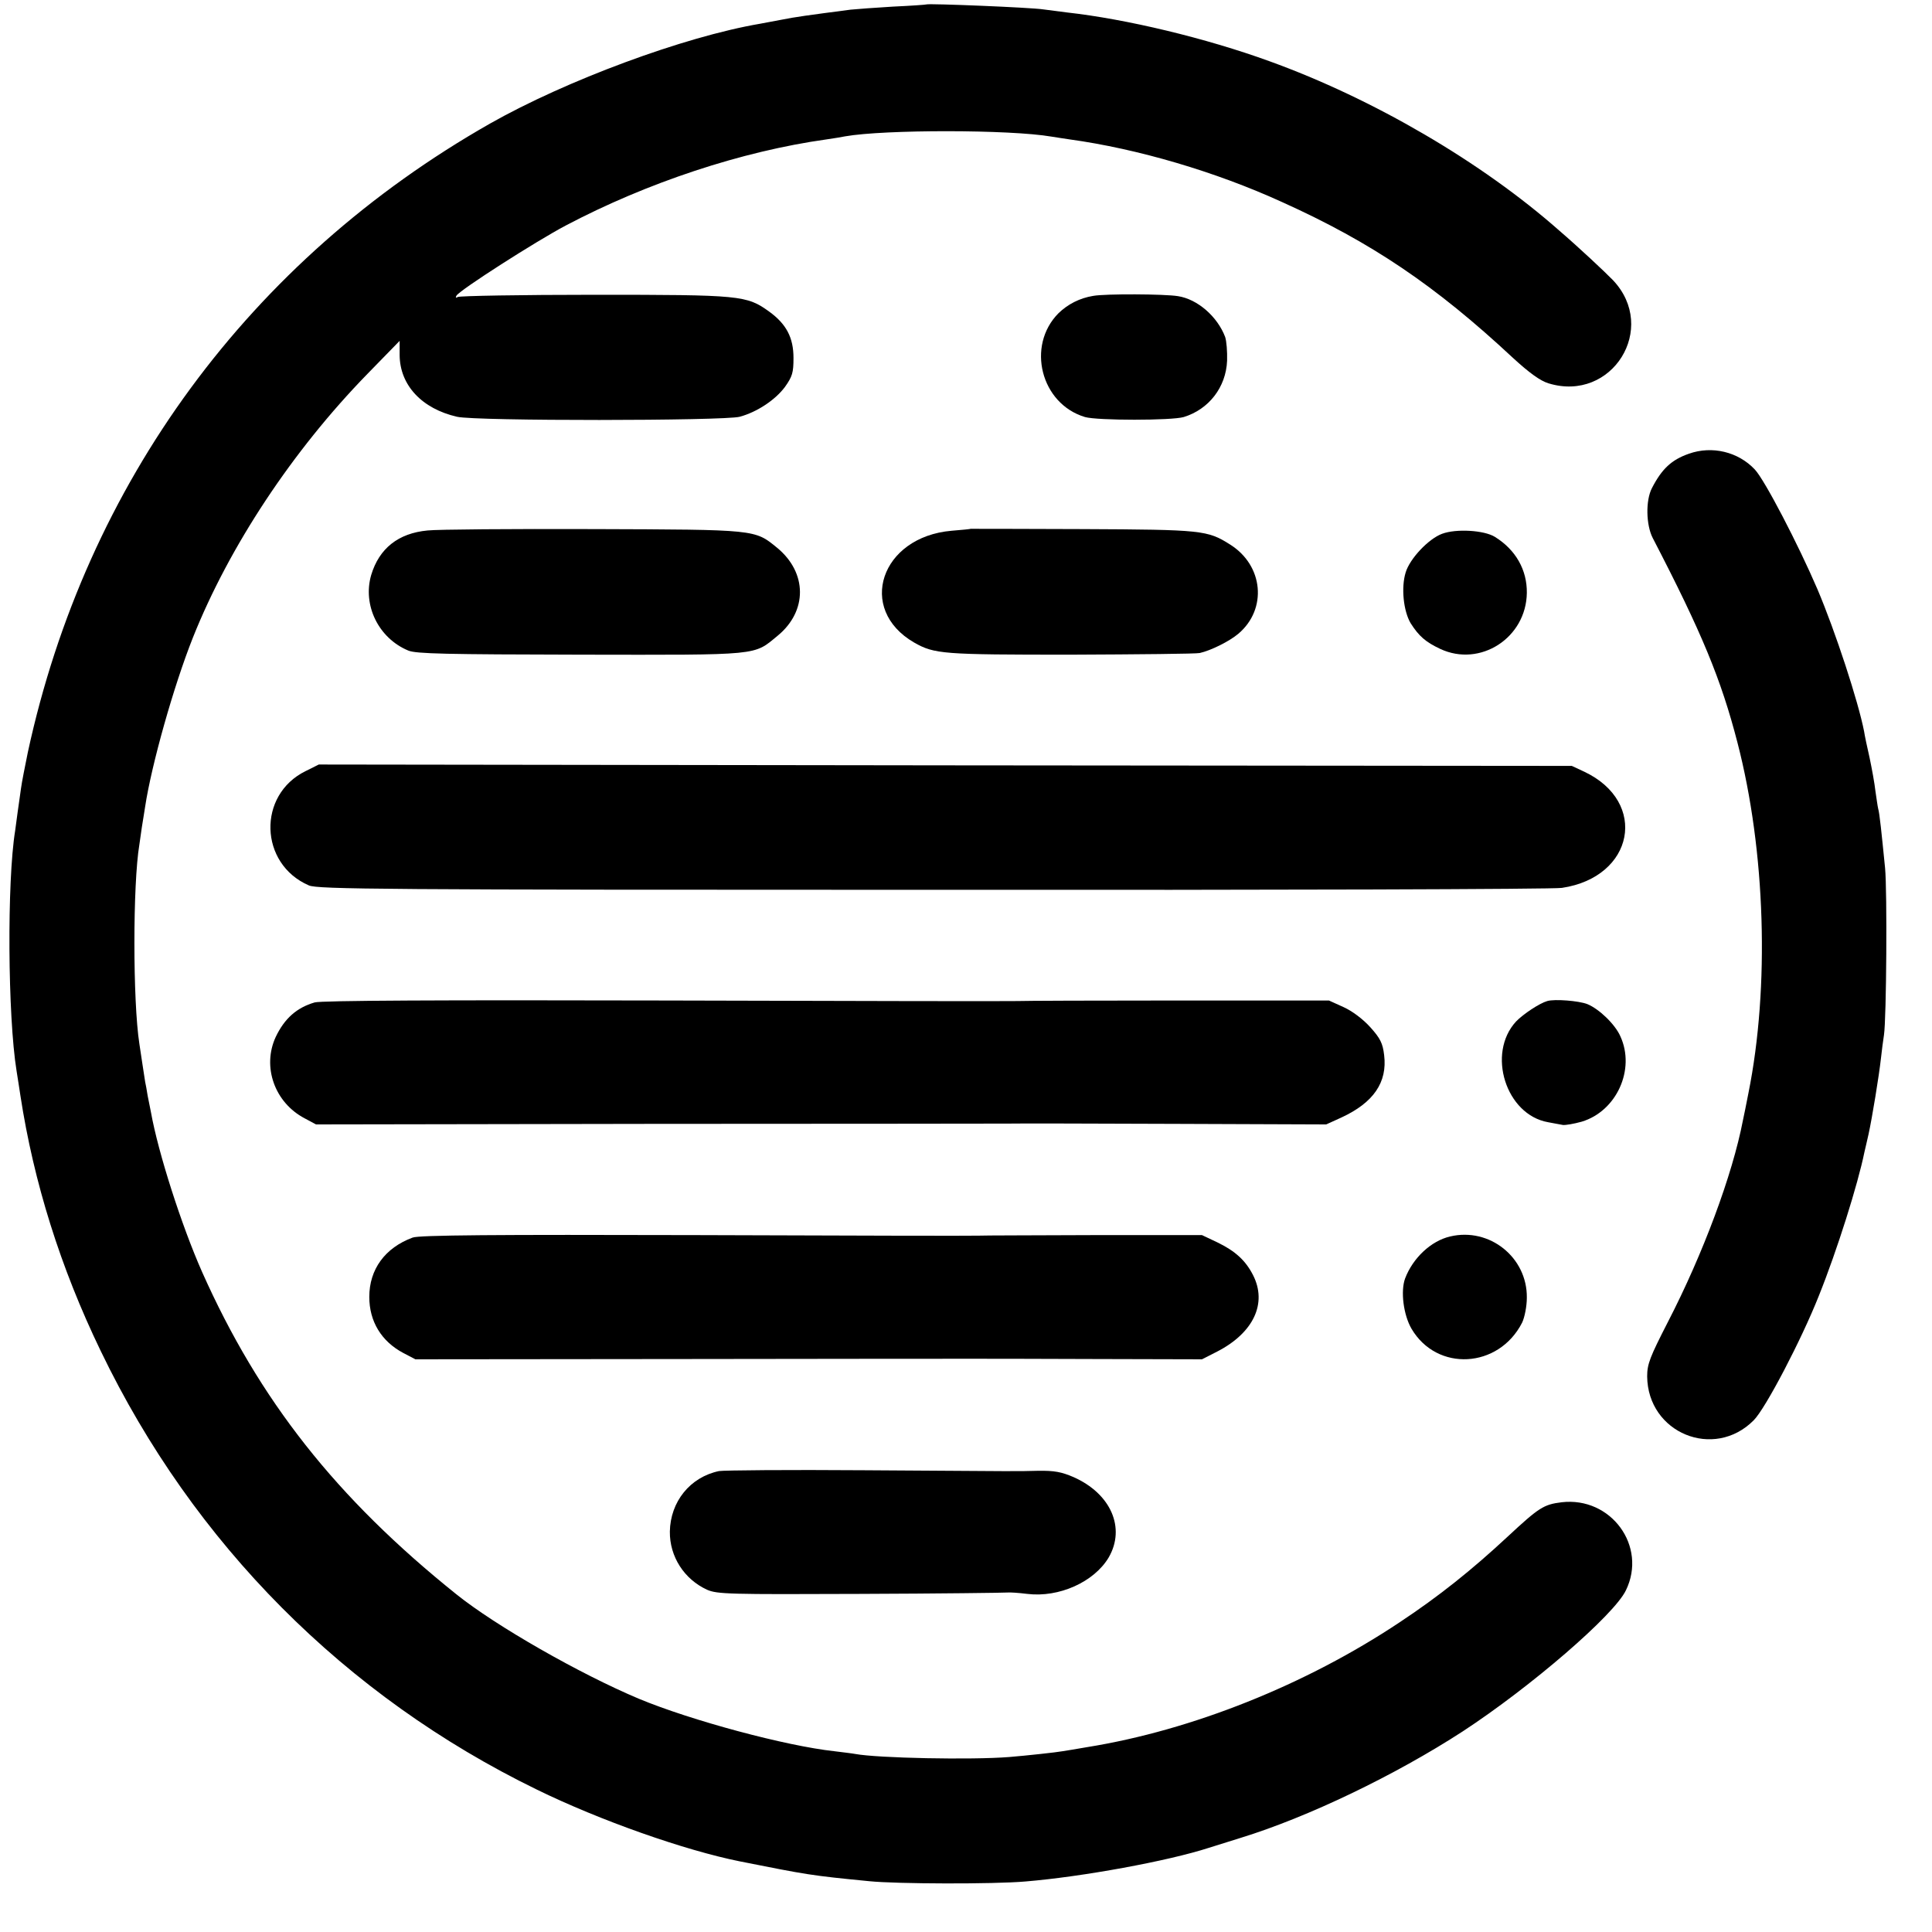 <?xml version="1.0" standalone="no"?>
<!DOCTYPE svg PUBLIC "-//W3C//DTD SVG 20010904//EN"
 "http://www.w3.org/TR/2001/REC-SVG-20010904/DTD/svg10.dtd">
<svg version="1.0" xmlns="http://www.w3.org/2000/svg"
 width="700pt" height="700pt" viewBox="0 0 700 700"
 preserveAspectRatio="xMidYMid meet">
<g transform="translate(0,700) scale(0.1,-0.1)"
fill="#000000" stroke="none">
<path d="M3357 6984 c-1 -1 -56 -5 -122 -8 -66 -4 -135 -9 -153 -11 -154 -20
-204 -27 -248 -36 -28 -5 -64 -12 -80 -15 -276 -47 -704 -206 -979 -362 -870
-495 -1463 -1302 -1674 -2277 -10 -49 -22 -109 -25 -132 -3 -24 -9 -62 -12
-85 -3 -24 -7 -54 -9 -67 -30 -184 -27 -673 5 -871 5 -30 11 -71 14 -90 48
-313 145 -623 291 -925 336 -698 886 -1251 1580 -1589 229 -112 536 -220 735
-260 247 -49 255 -51 470 -72 98 -10 450 -11 565 -1 206 17 517 74 665 122 25
8 77 24 115 36 244 75 560 227 805 386 246 161 548 421 591 511 78 160 -54
340 -233 319 -65 -8 -82 -19 -196 -125 -129 -120 -249 -216 -391 -310 -339
-226 -752 -391 -1131 -452 -41 -7 -82 -14 -90 -15 -21 -4 -132 -16 -193 -21
-138 -11 -477 -4 -558 11 -10 2 -44 6 -76 10 -175 19 -518 111 -708 190 -214
90 -519 264 -662 379 -435 349 -714 703 -921 1168 -74 167 -159 432 -185 578
-3 14 -8 41 -12 60 -3 19 -7 42 -9 50 -1 8 -6 38 -10 65 -4 28 -9 60 -11 73
-24 155 -24 579 0 722 2 14 6 42 9 63 3 20 9 54 12 75 23 151 103 436 173 612
132 331 361 677 632 955 l117 120 0 -52 c1 -109 81 -194 208 -223 67 -16 967
-15 1024 0 63 17 129 61 164 108 27 38 31 52 31 105 0 74 -26 123 -88 168 -82
59 -102 61 -633 61 -266 0 -489 -4 -495 -8 -8 -4 -9 -3 -5 5 13 21 288 197
396 254 294 155 637 269 945 312 28 4 58 9 67 11 142 25 597 25 748 -1 14 -2
43 -7 65 -10 247 -34 529 -117 770 -227 324 -146 556 -303 836 -564 61 -56
100 -84 130 -93 230 -70 398 200 233 374 -28 29 -124 119 -195 180 -281 248
-673 477 -1049 613 -231 84 -519 153 -735 177 -33 4 -71 9 -85 11 -44 7 -417
22 -423 18z"/>
<path d="M3961 5928 c-49 -8 -92 -30 -126 -63 -117 -118 -64 -328 96 -376 45
-13 314 -13 358 0 91 28 153 108 157 204 1 33 -2 71 -7 86 -28 74 -100 137
-171 148 -49 8 -263 9 -307 1z"/>
<path d="M6119 5356 c-63 -22 -98 -55 -134 -125 -23 -45 -21 -133 3 -180 179
-345 248 -513 307 -741 102 -393 117 -887 40 -1270 -8 -41 -17 -86 -20 -99
-38 -198 -145 -485 -272 -731 -65 -127 -75 -152 -75 -197 2 -205 242 -304 386
-159 43 43 173 292 236 451 66 164 142 406 165 520 3 11 9 40 15 65 13 59 38
212 45 275 3 28 8 66 11 85 9 59 12 520 4 605 -13 130 -20 199 -25 215 -2 8
-6 37 -10 64 -3 28 -13 82 -21 120 -9 39 -18 82 -20 96 -21 108 -104 362 -169
515 -69 161 -191 396 -227 434 -60 64 -155 87 -239 57z"/>
<path d="M1549 5078 c-106 -10 -175 -65 -204 -161 -32 -109 26 -229 134 -274
28 -12 138 -14 625 -15 658 -1 625 -4 714 69 108 89 107 228 -2 318 -82 67
-73 66 -666 68 -294 1 -565 -1 -601 -5z"/>
<path d="M3517 5084 c-1 -1 -32 -4 -69 -7 -257 -22 -345 -284 -136 -405 74
-42 103 -44 568 -44 245 1 455 3 467 6 40 9 107 42 140 70 105 89 91 247 -30
323 -82 52 -101 54 -535 56 -222 1 -404 1 -405 1z"/>
<path d="M5225 5066 c-49 -18 -117 -90 -132 -140 -17 -55 -8 -140 18 -184 30
-47 54 -68 107 -93 145 -68 312 40 314 203 1 83 -40 156 -116 203 -39 24 -140
30 -191 11z"/>
<path d="M1107 4206 c-175 -86 -168 -336 12 -414 32 -14 266 -16 2261 -16
1224 -1 2249 2 2279 7 262 39 314 311 81 421 l-45 21 -2270 2 -2270 3 -48 -24z"/>
<path d="M1140 3368 c-65 -19 -109 -58 -141 -125 -50 -108 -4 -238 105 -295
l41 -22 1215 2 c668 0 1249 1 1290 1 41 1 318 0 615 -1 l540 -2 55 25 c117 54
167 128 155 226 -5 43 -14 61 -50 101 -27 30 -66 59 -97 73 l-53 24 -545 0
c-300 0 -563 -1 -585 -2 -22 -1 -596 0 -1275 2 -808 2 -1247 0 -1270 -7z"/>
<path d="M5606 3373 c-28 -8 -87 -47 -113 -74 -107 -116 -37 -338 116 -365 20
-4 44 -8 54 -10 9 -1 40 4 68 12 126 38 195 189 140 309 -19 44 -78 100 -120
117 -31 12 -118 19 -145 11z"/>
<path d="M1495 2516 c-100 -37 -157 -115 -157 -215 0 -89 44 -161 123 -203
l44 -23 985 1 c542 1 1008 1 1035 1 28 0 226 0 440 -1 l390 -1 55 28 c132 68
182 175 130 277 -27 53 -64 87 -130 119 l-55 26 -390 0 c-214 -1 -403 -1 -420
-2 -16 -1 -478 0 -1025 2 -726 2 -1003 0 -1025 -9z"/>
<path d="M5254 2520 c-69 -16 -135 -78 -163 -152 -17 -46 -6 -132 23 -182 92
-157 316 -145 401 22 9 19 17 59 17 90 2 146 -135 256 -278 222z"/>
<path d="M2605 1670 c-105 -22 -176 -111 -178 -219 -1 -91 52 -173 135 -211
37 -16 78 -17 556 -15 285 1 524 4 532 5 8 1 40 -1 72 -5 115 -14 242 43 295
132 62 107 8 231 -127 291 -44 19 -70 24 -130 23 -90 -2 -28 -2 -630 2 -272 2
-508 0 -525 -3z"/>
</g>
</svg>
